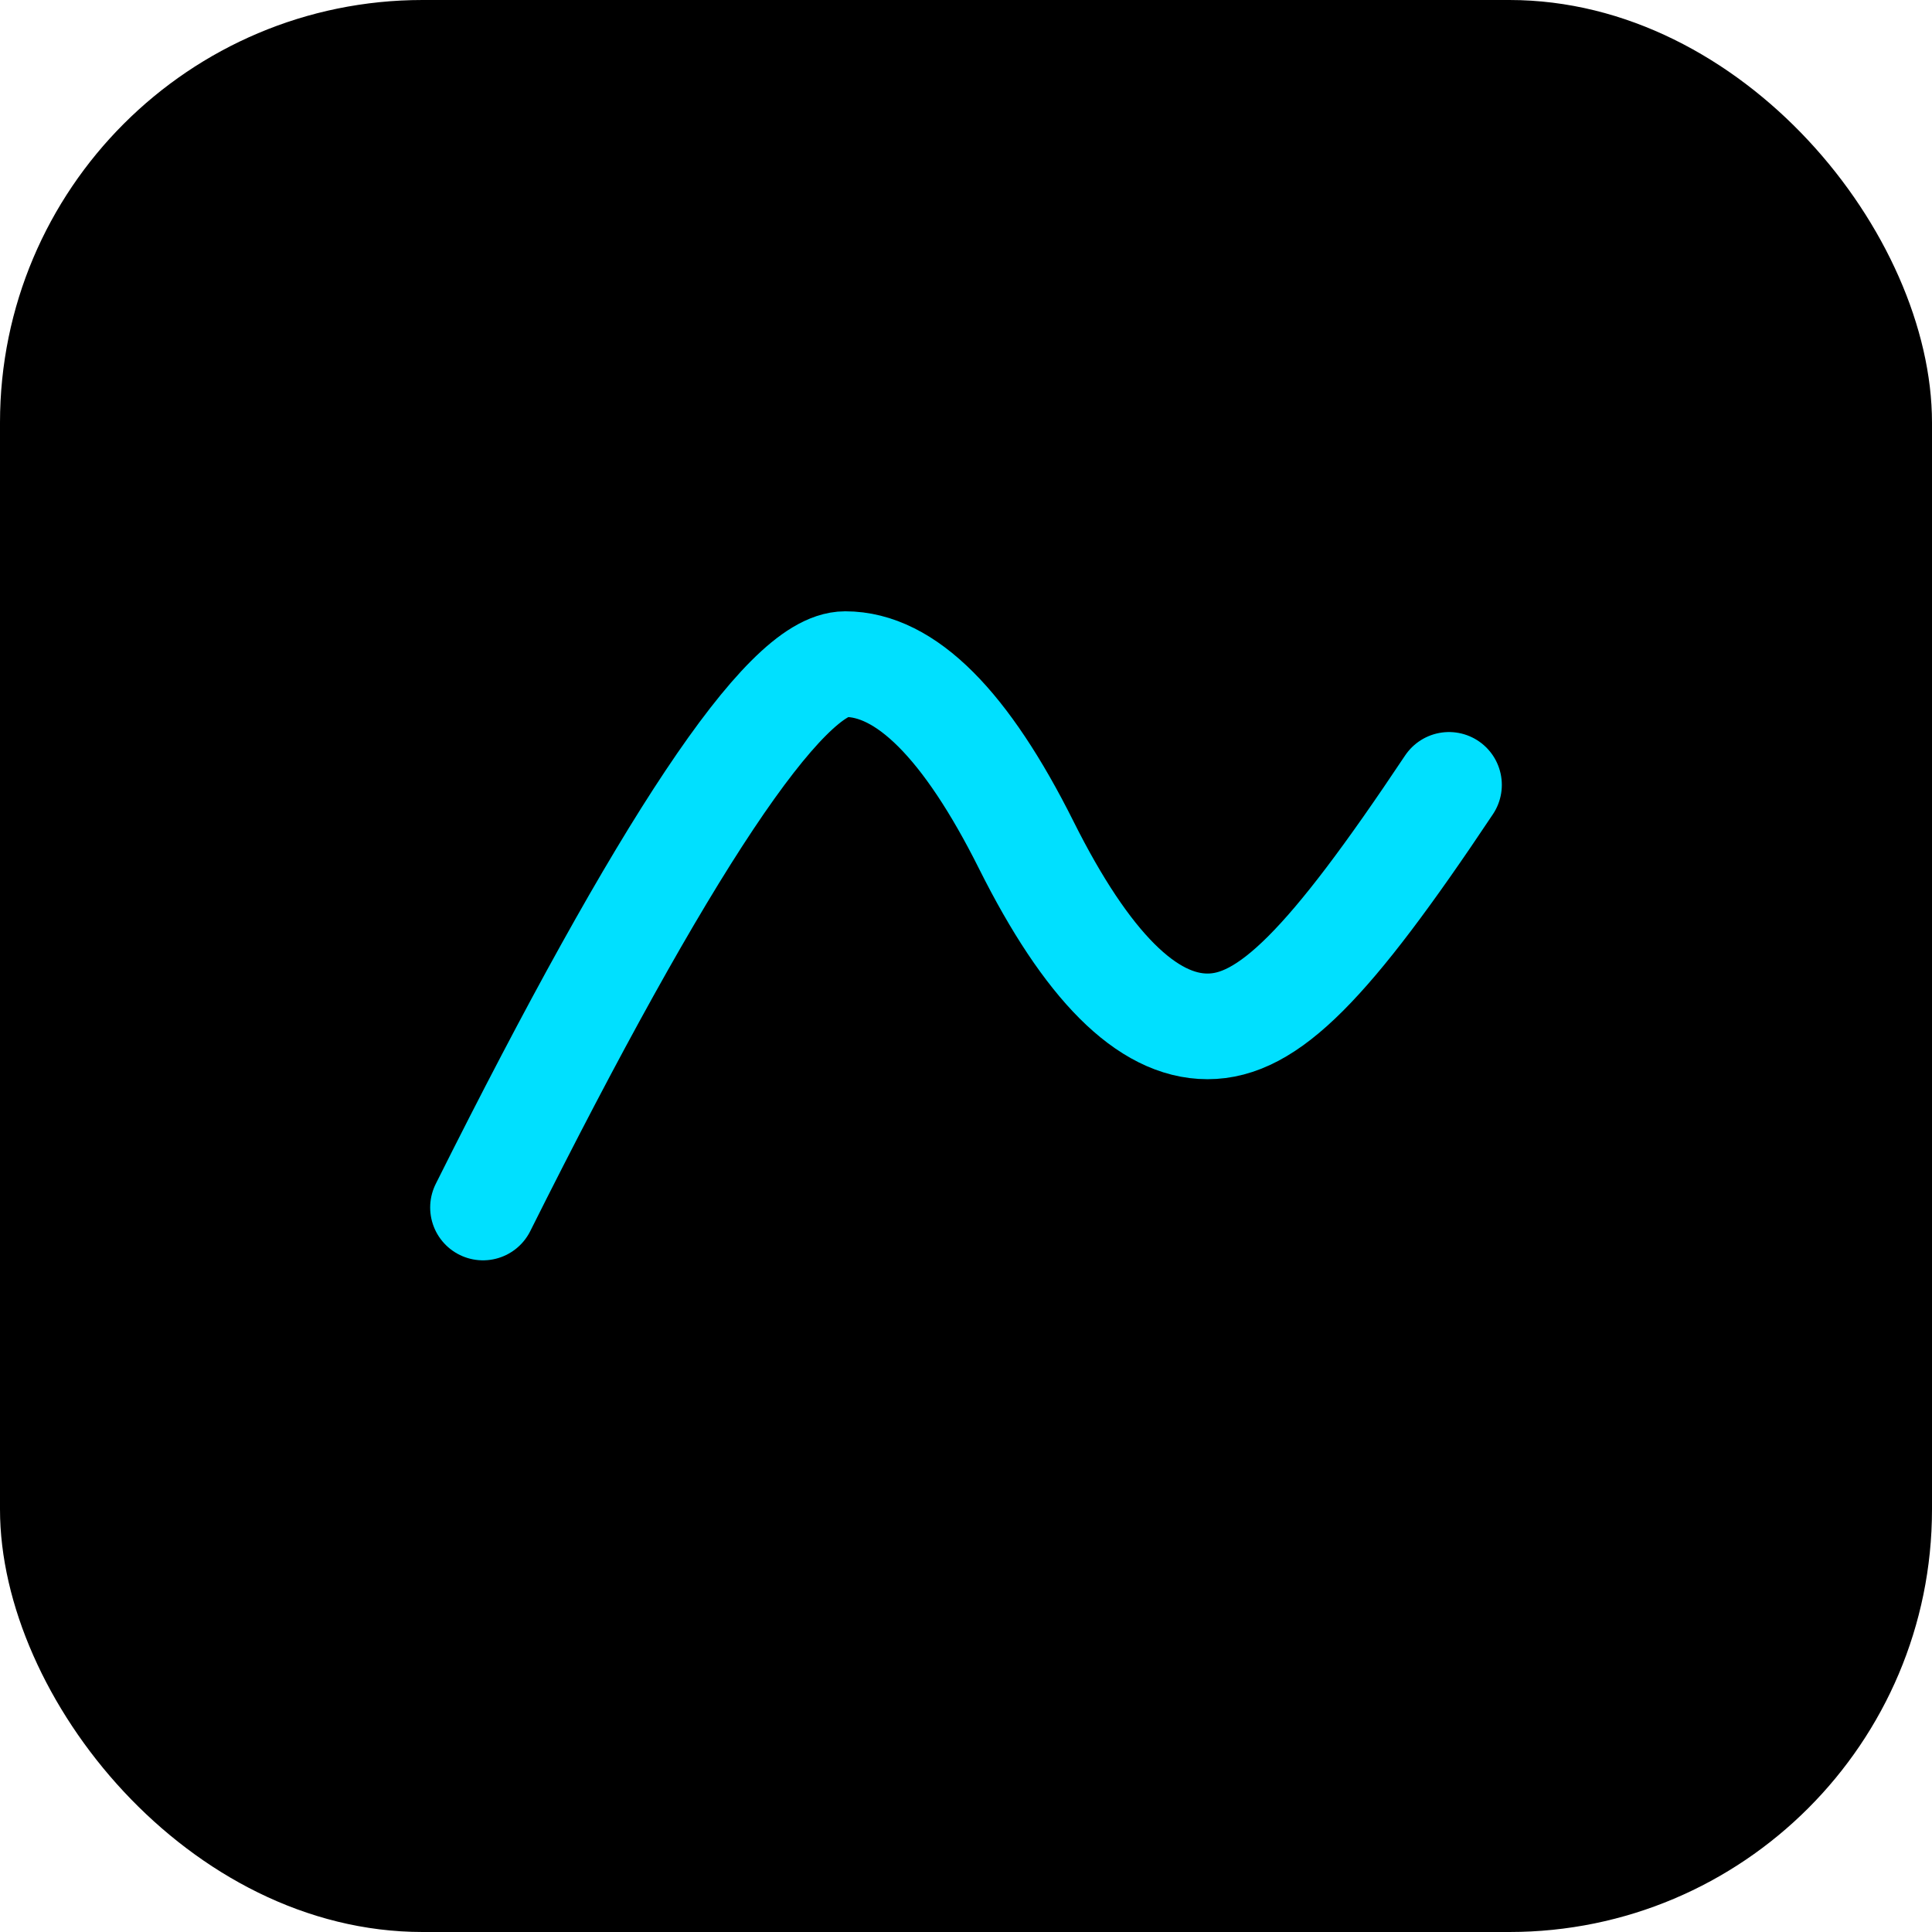 <svg xmlns="http://www.w3.org/2000/svg" width="256" height="256" viewBox="0 0 256 256">
  <rect width="256" height="256" rx="56" fill="#000"/>
  <path d="M64 160c24-48 40-72 48-72s16 8 24 24 16 24 24 24 16-8 32-32" fill="none" stroke="#00E0FF" stroke-width="14" stroke-linecap="round" stroke-linejoin="round"/>
</svg>

